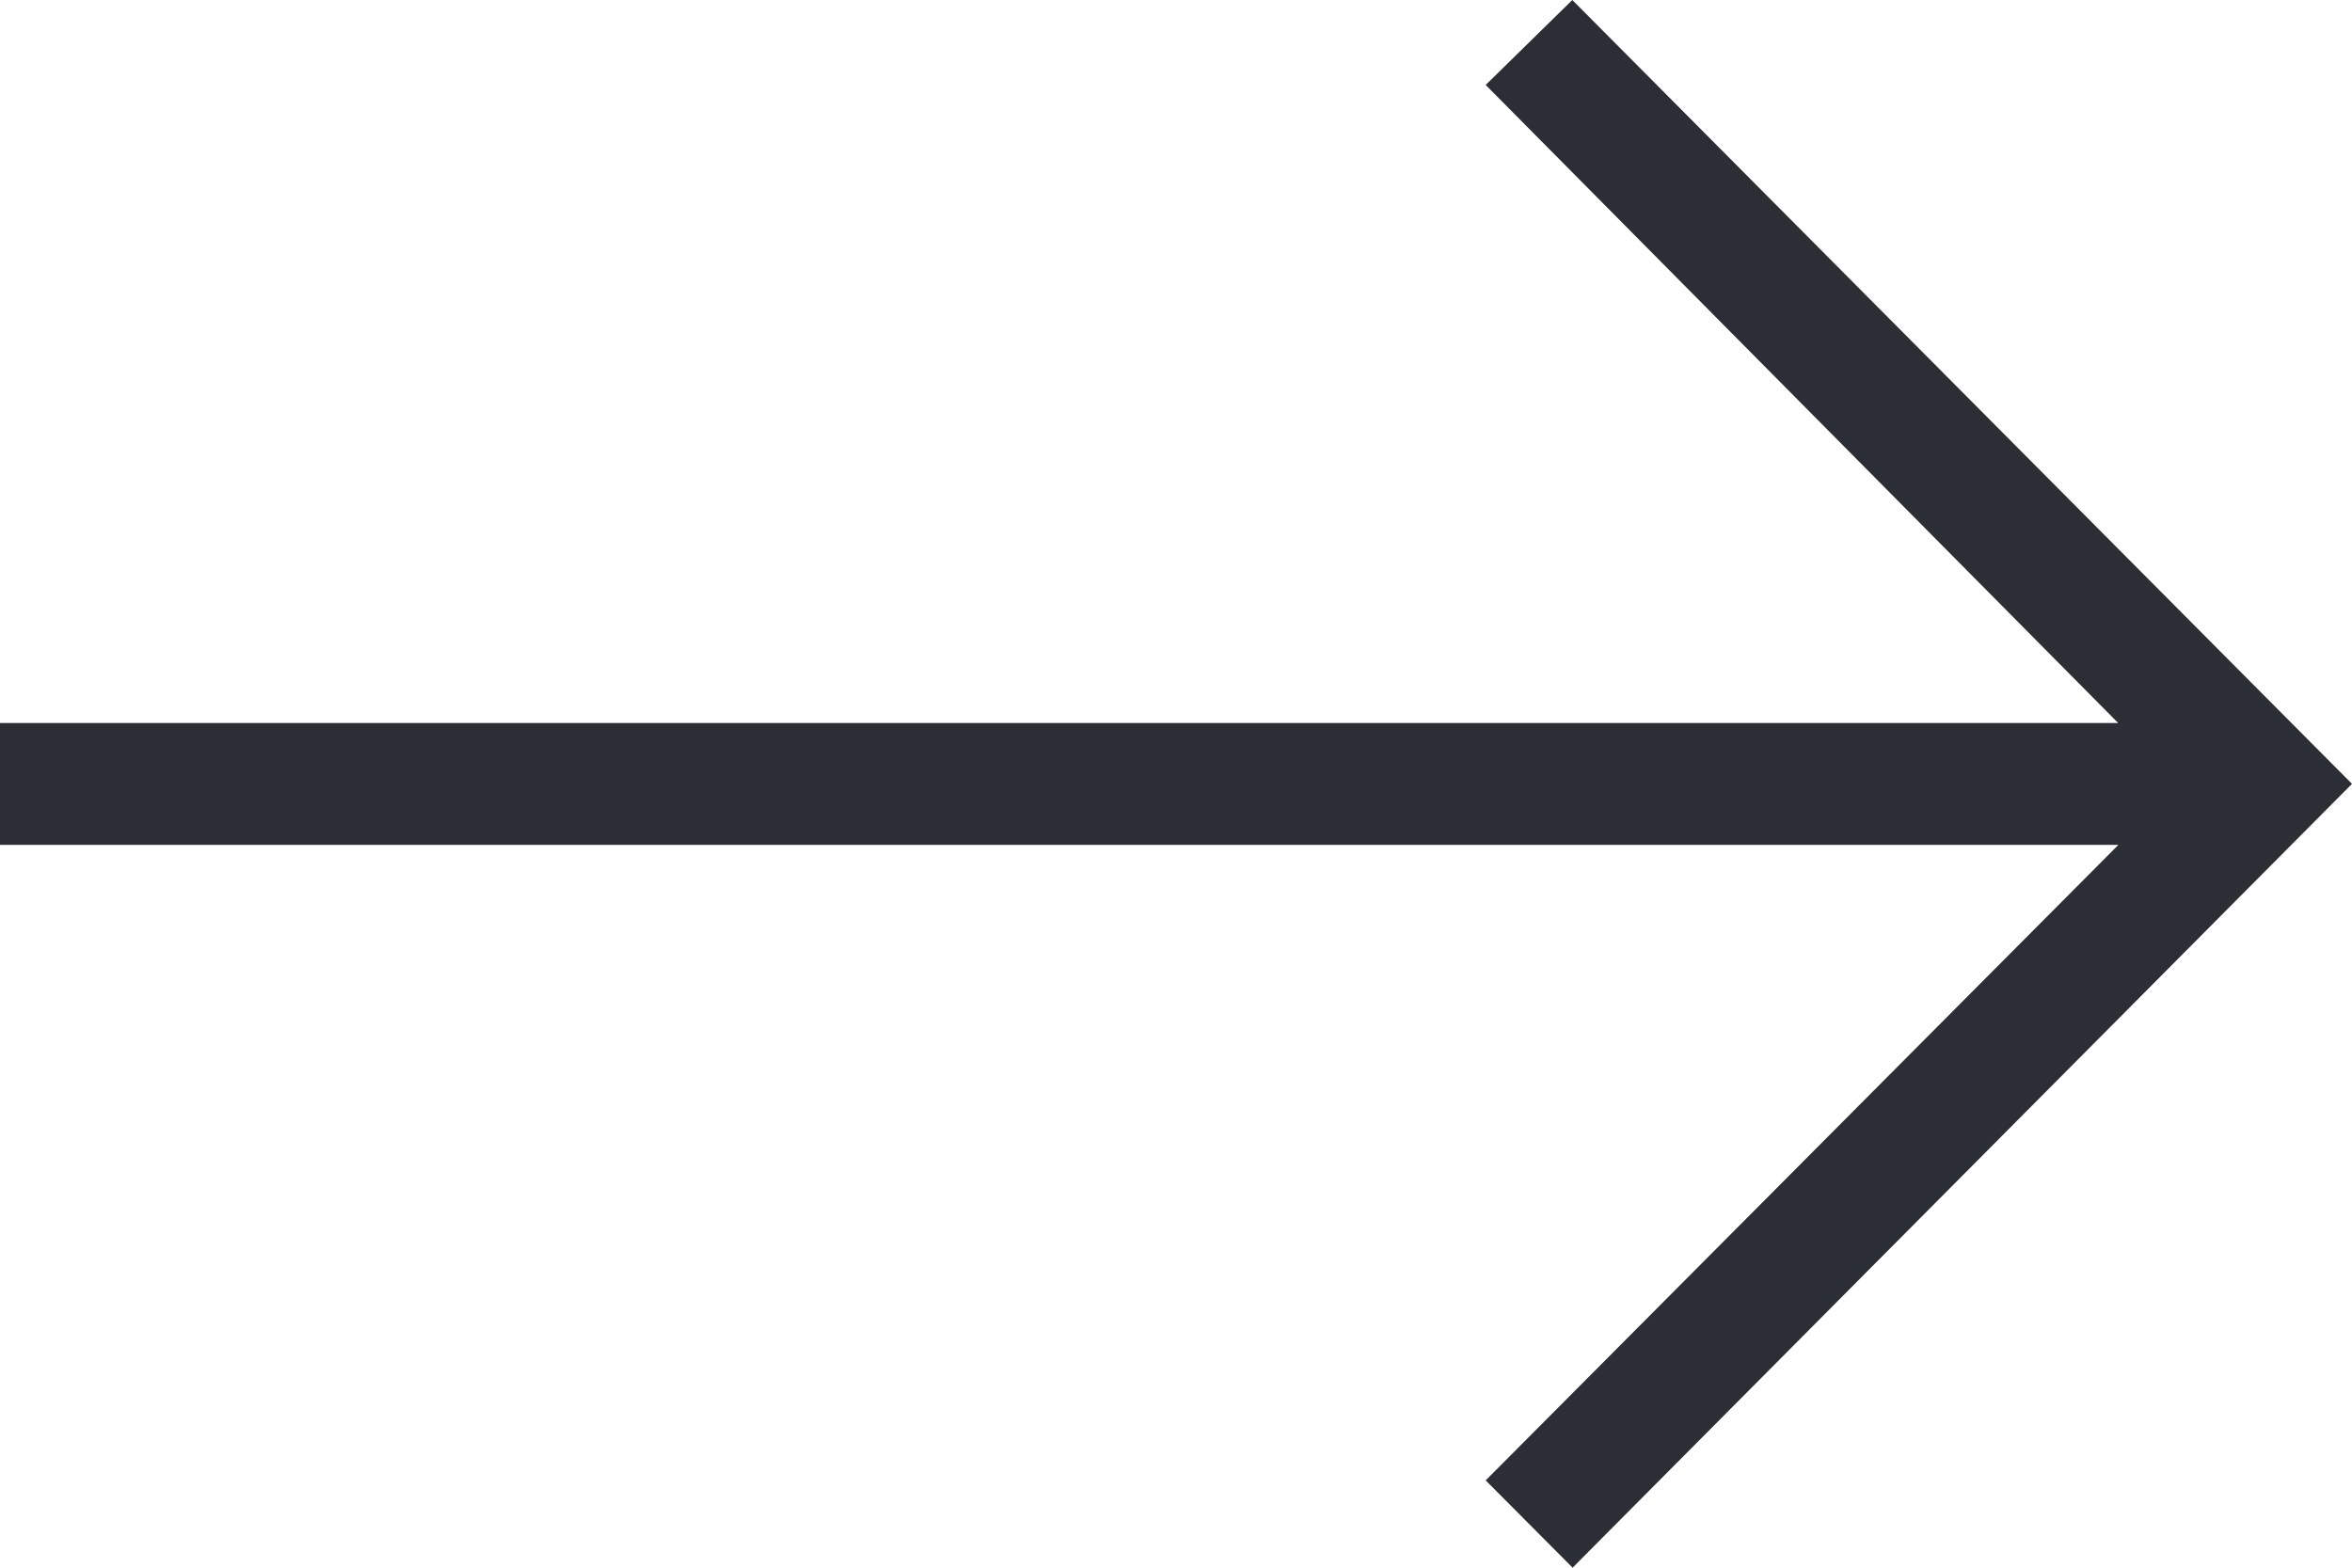 <svg xmlns="http://www.w3.org/2000/svg" width="24" height="16" viewBox="0 0 24 16">
  <path id="Pfad_33" data-name="Pfad 33" d="M0,0,.887.891l7.953-8-7.956-8L0-14.242,6.454-7.73H-15.16v1.244H6.456Z" transform="translate(15.16 15.109)" fill="#2b2e34"/>
</svg>

